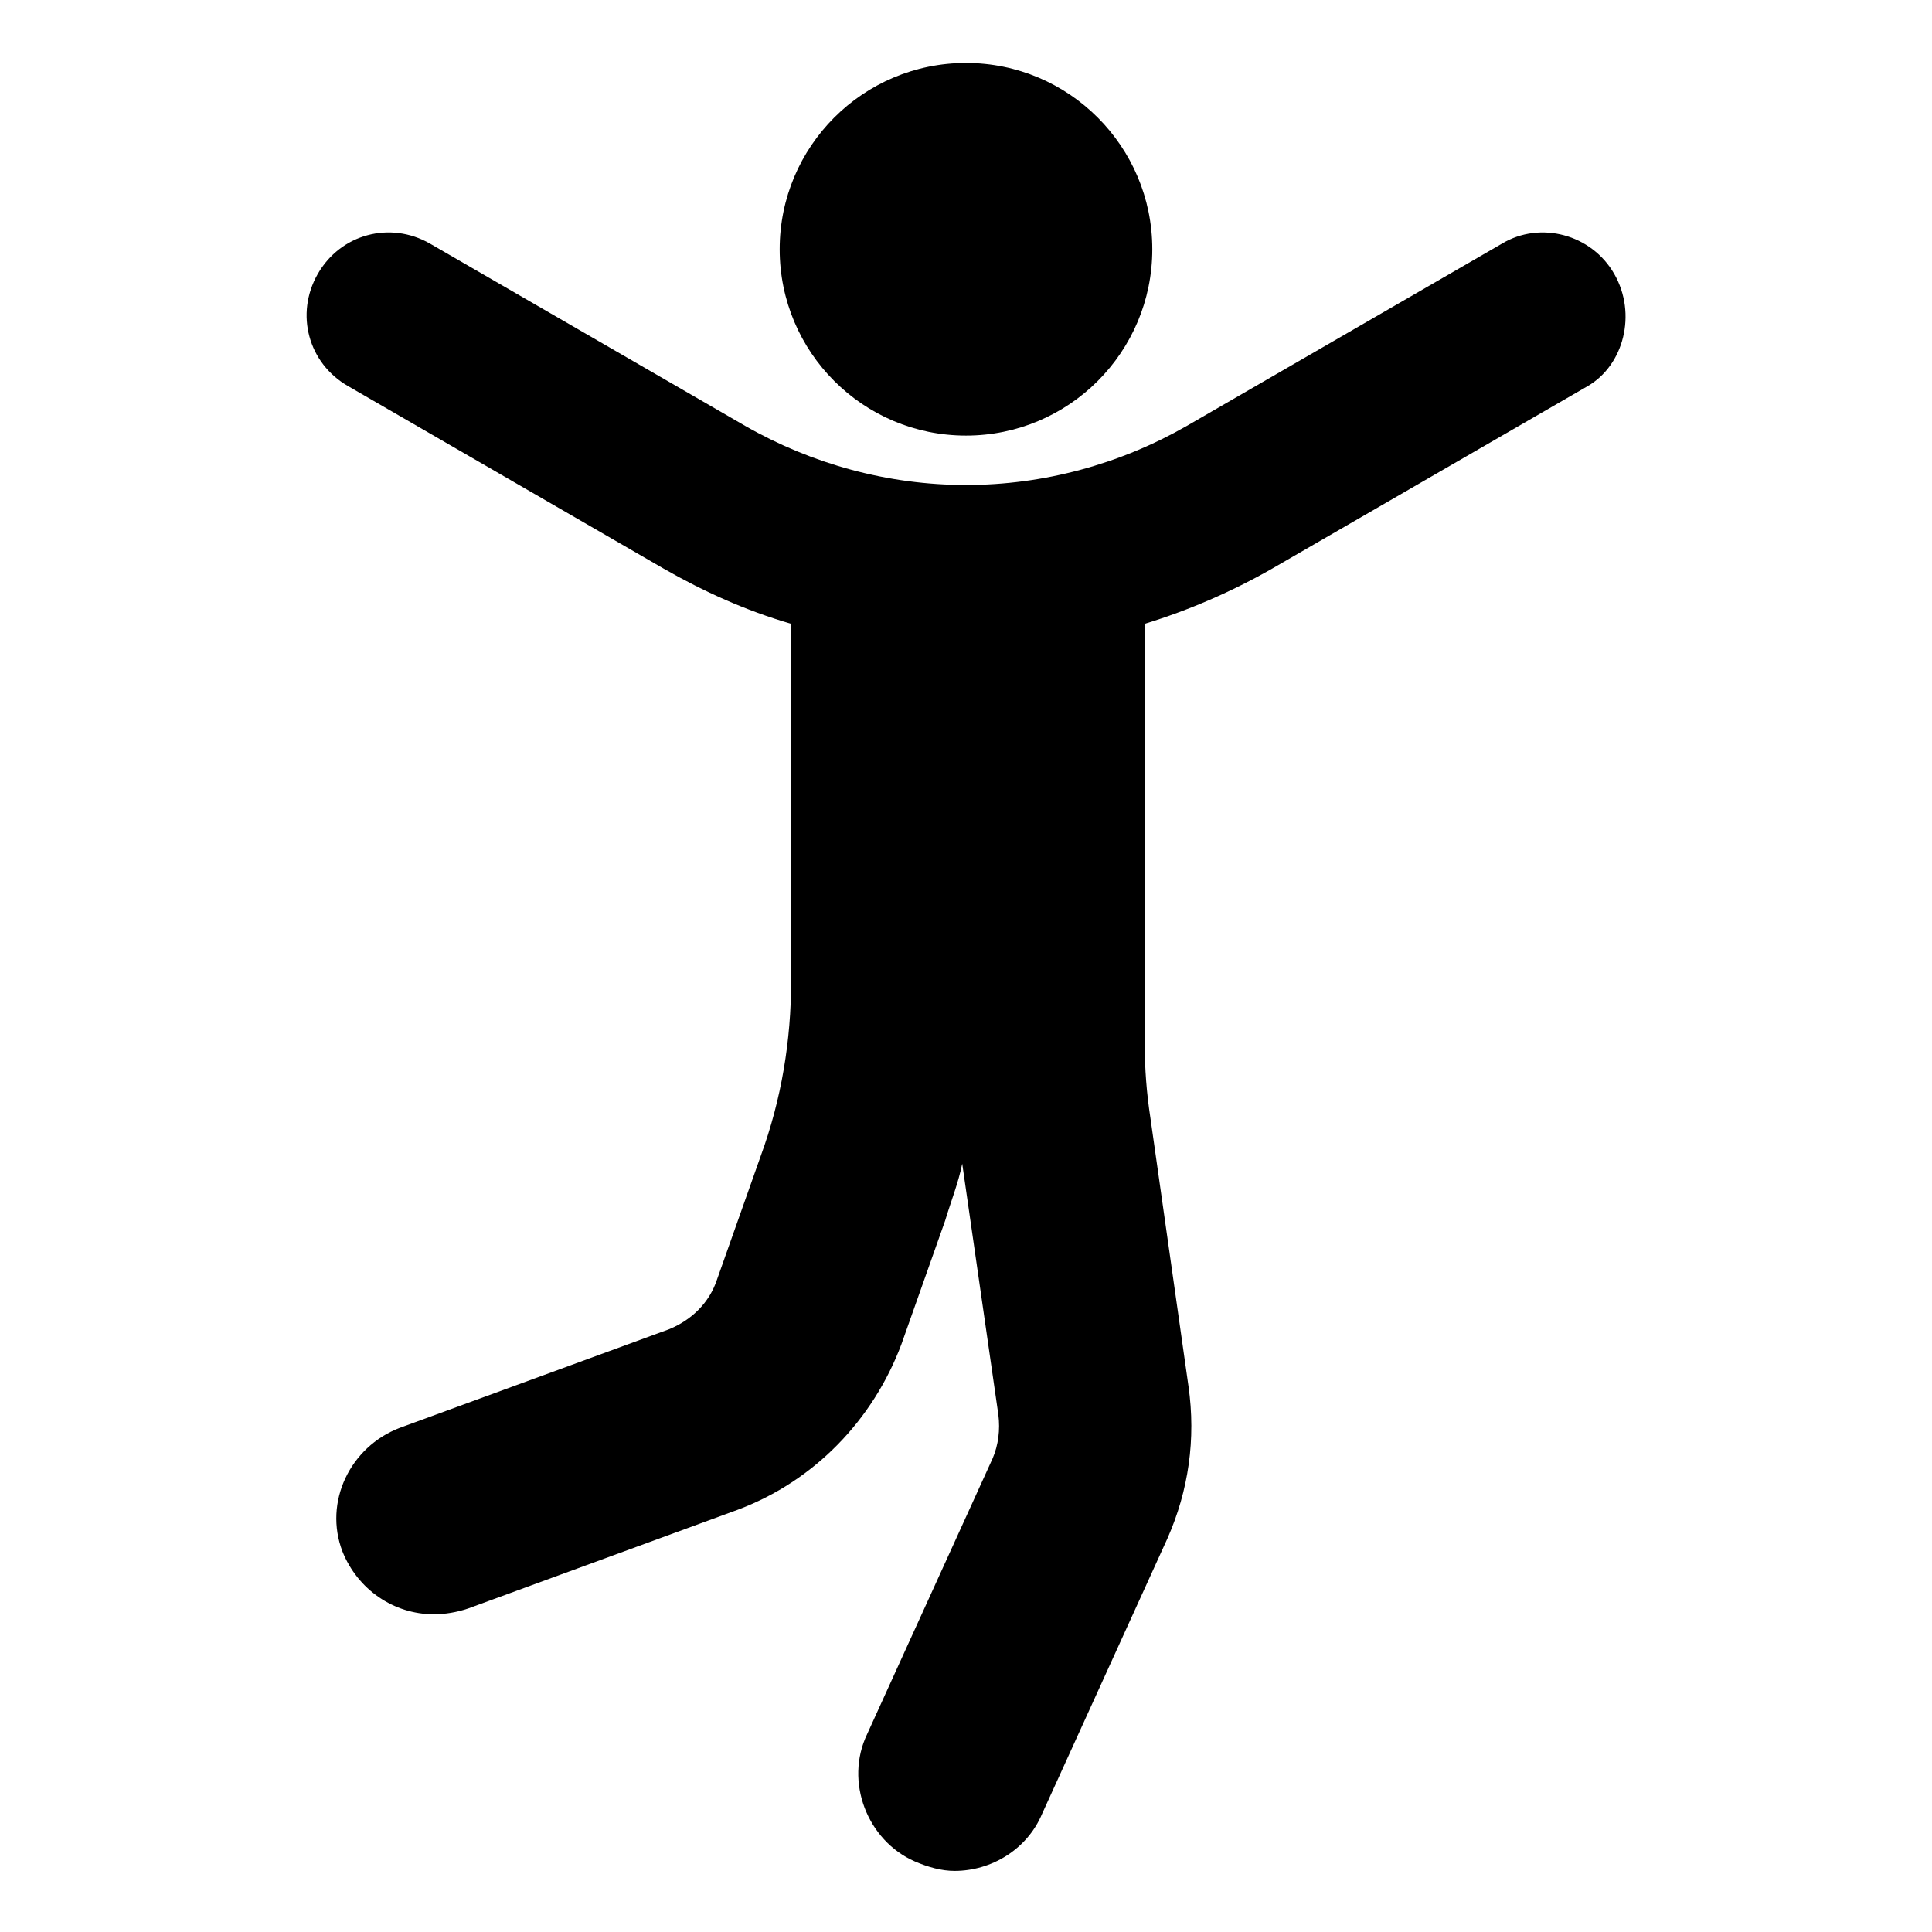 <?xml version="1.0" encoding="UTF-8"?>
<!-- Uploaded to: ICON Repo, www.svgrepo.com, Generator: ICON Repo Mixer Tools -->
<svg fill="#000000" width="800px" height="800px" version="1.1" viewBox="144 144 512 512" xmlns="http://www.w3.org/2000/svg">
 <g>
  <path d="m449.37 210.06c0 27.27-22.105 49.375-49.371 49.375-27.27 0-49.375-22.105-49.375-49.375s22.105-49.375 49.375-49.375c27.266 0 49.371 22.105 49.371 49.375"/>
  <path d="m571.8 216.61c-6.047-10.578-19.648-14.105-29.727-8.062l-83.633 48.367c-17.633 10.078-37.785 15.617-58.441 15.617s-40.809-5.543-58.441-15.617l-83.629-48.367c-10.578-6.047-23.68-2.519-29.727 8.062-6.047 10.578-2.519 23.68 8.062 29.727l83.633 48.367c10.578 6.047 21.664 11.082 33.754 14.609v94.715c0 15.617-2.519 31.234-8.062 46.352l-11.586 32.746c-2.016 6.047-6.551 10.578-12.594 13.098l-71.539 26.199c-13.098 5.039-20.152 19.648-15.113 32.746 4.031 10.078 13.602 16.625 24.184 16.625 3.023 0 6.047-0.504 9.07-1.512l71.539-26.199c20.152-7.559 35.77-23.68 43.328-43.832l11.586-32.746c1.512-5.039 3.527-10.078 4.535-15.113l9.574 66.504c0.504 4.031 0 8.062-1.512 11.586l-33.25 73.051c-6.047 12.594 0 28.215 12.594 33.754 3.527 1.512 7.055 2.519 10.578 2.519 9.574 0 19.145-5.543 23.176-15.113l33.25-73.051c5.543-12.594 7.559-26.199 5.543-40.305l-10.078-71.039c-1.008-6.551-1.512-13.098-1.512-19.648l-0.004-111.34c11.586-3.527 23.176-8.566 33.754-14.609l83.633-48.367c9.574-5.543 13.102-19.145 7.055-29.723z"/>
 </g>
</svg>